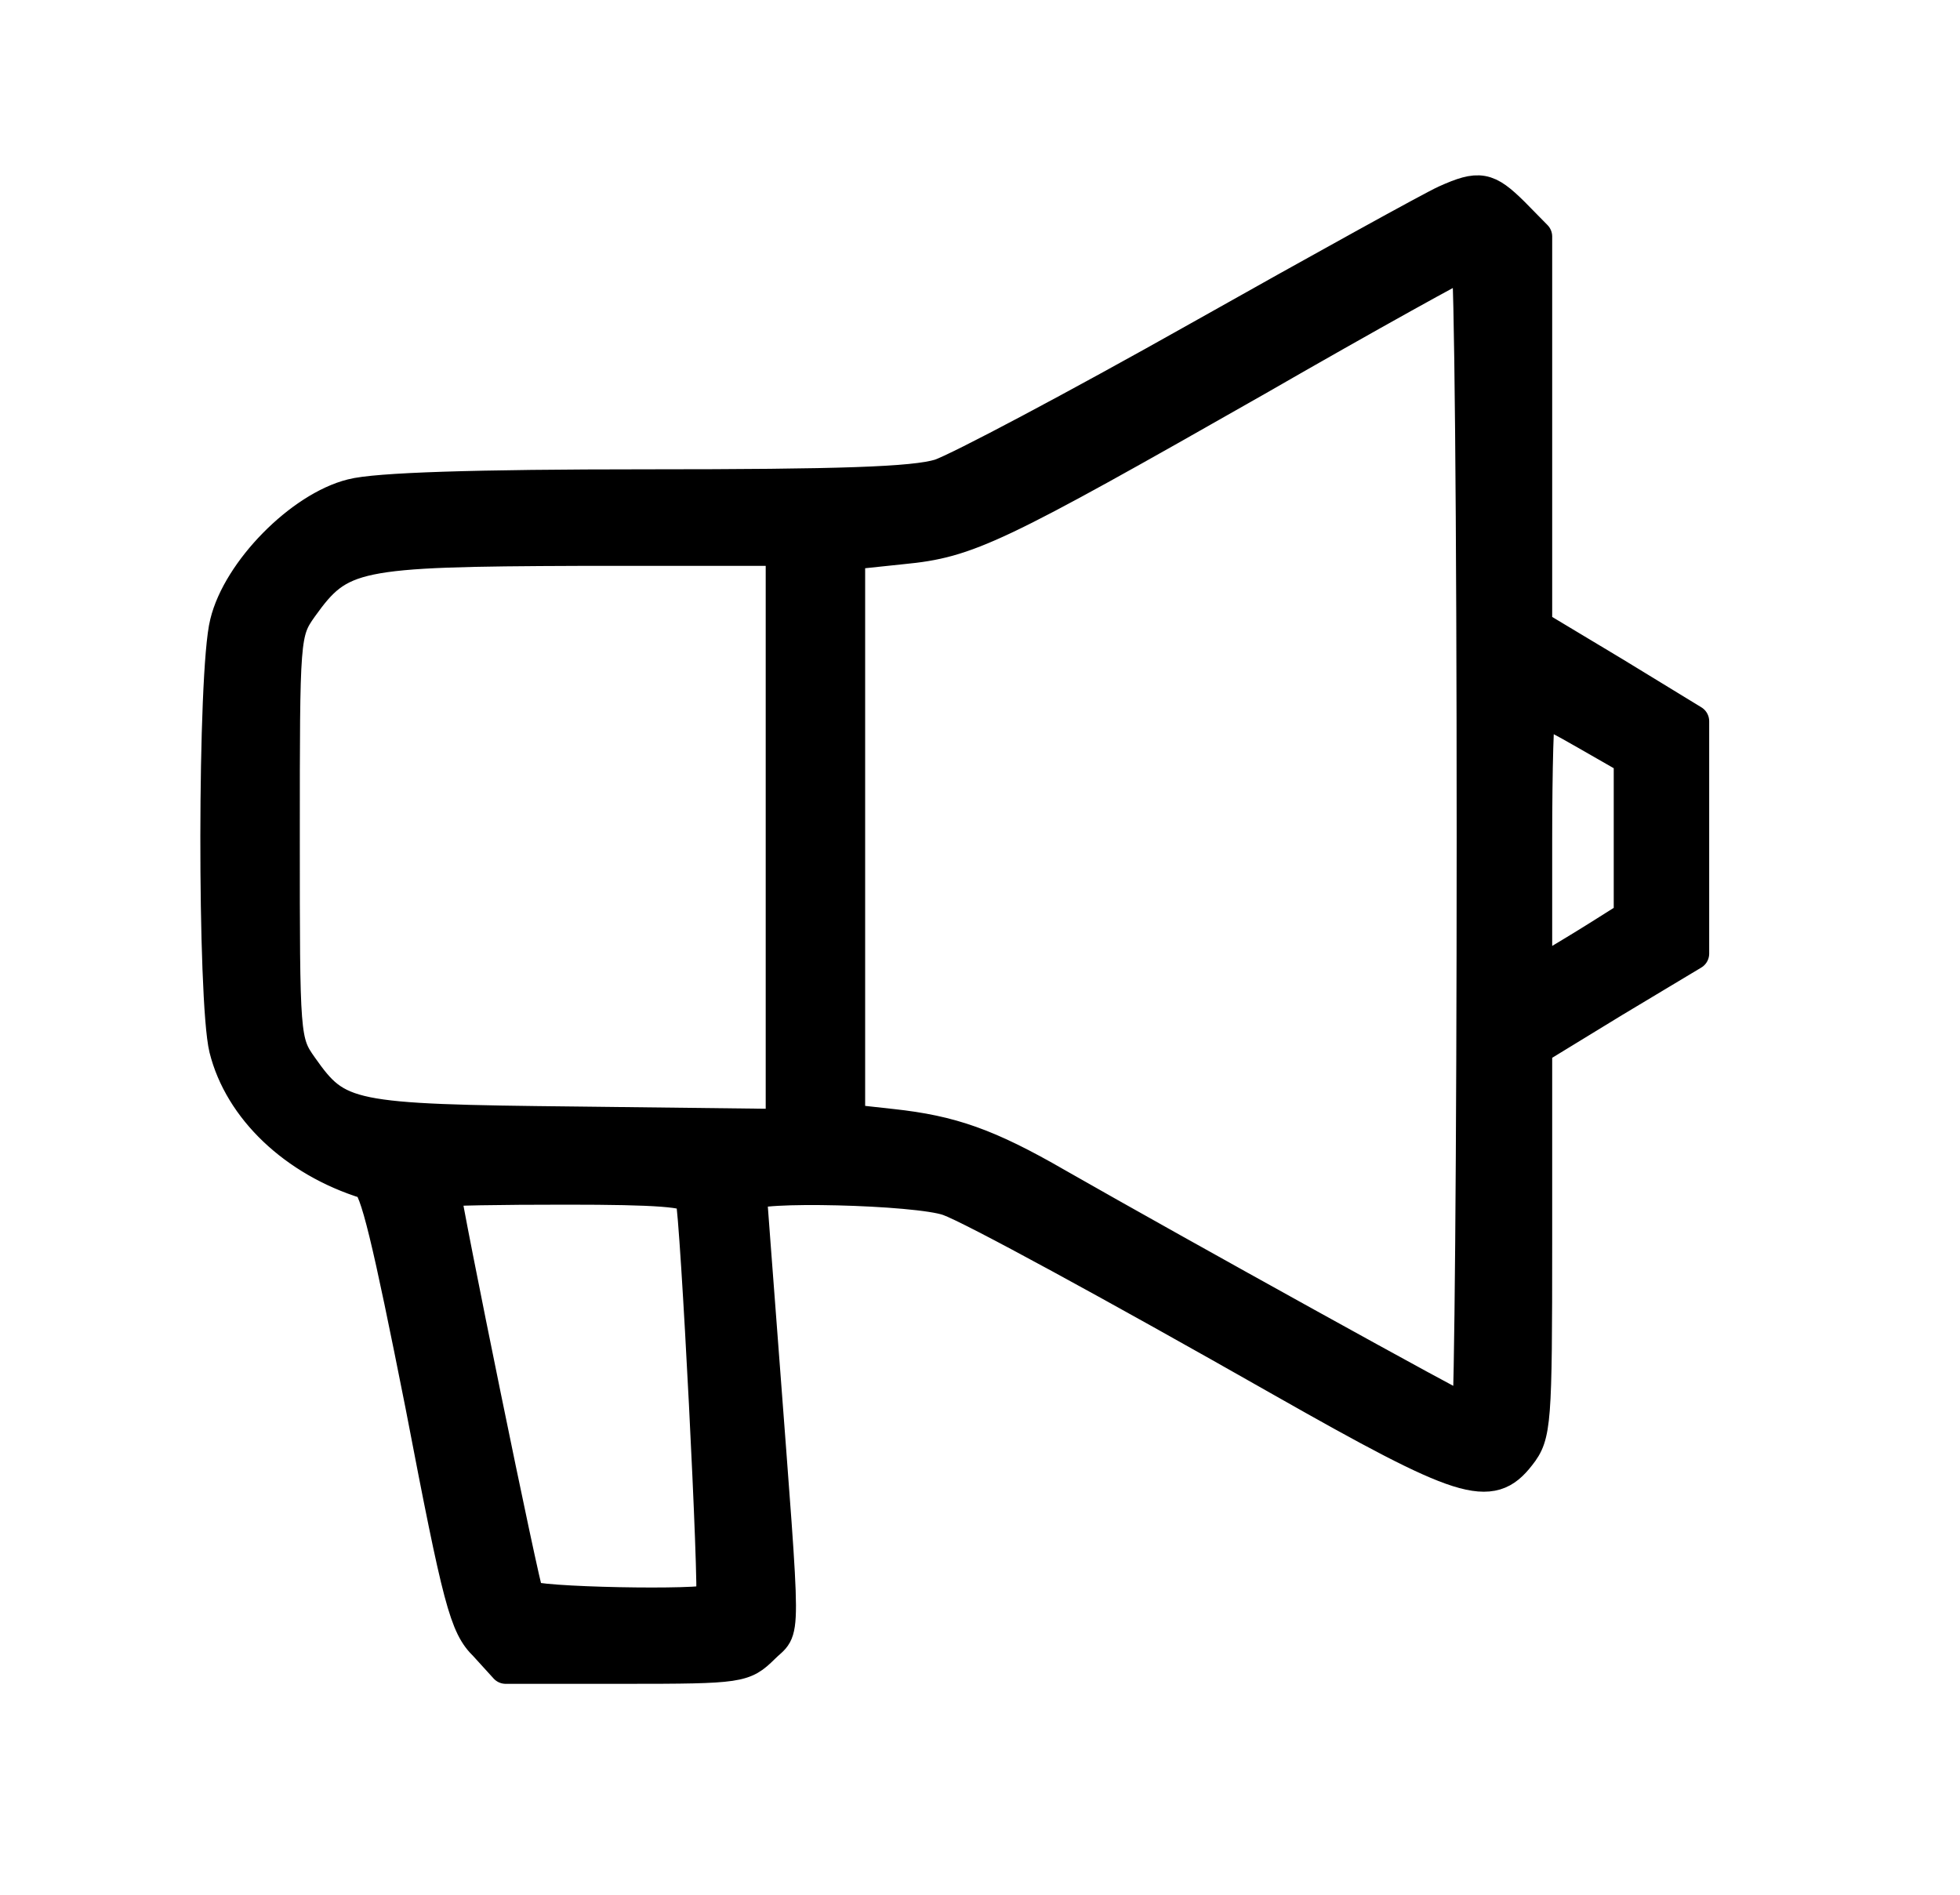 <svg width="30" height="29" viewBox="0 0 30 29" fill="none" xmlns="http://www.w3.org/2000/svg">
<path d="M22.126 3.082C21.933 3.168 20.227 4.109 18.34 5.172C16.453 6.235 14.675 7.176 14.386 7.274C13.989 7.396 12.848 7.433 9.903 7.433C7.259 7.433 5.757 7.482 5.385 7.58C4.604 7.775 3.654 8.741 3.462 9.535C3.27 10.281 3.27 15.316 3.45 16.05C3.678 16.966 4.507 17.761 5.613 18.103C5.757 18.152 5.949 18.971 6.454 21.513C7.031 24.52 7.127 24.886 7.428 25.179L7.74 25.522H9.567C11.334 25.522 11.382 25.509 11.682 25.216C12.019 24.874 12.019 25.338 11.67 20.694C11.574 19.423 11.49 18.335 11.49 18.286C11.49 18.127 14.038 18.188 14.518 18.36C14.867 18.482 17.042 19.667 19.602 21.122C22.402 22.711 22.811 22.845 23.255 22.271C23.496 21.965 23.508 21.794 23.508 18.995V16.05L24.709 15.316L25.911 14.595V11.039L24.709 10.305L23.508 9.584V3.62L23.159 3.265C22.763 2.874 22.642 2.85 22.126 3.082ZM22.546 12.811C22.546 17.651 22.51 21.611 22.474 21.611C22.414 21.611 18.04 19.191 16.177 18.127C15.119 17.516 14.554 17.321 13.653 17.223L12.992 17.15V8.472L13.809 8.386C14.819 8.289 15.227 8.093 19.241 5.808C20.96 4.818 22.402 4.023 22.462 4.011C22.51 4.011 22.546 7.971 22.546 12.811ZM11.97 12.823V17.223L8.822 17.186C5.325 17.15 5.168 17.113 4.616 16.331C4.339 15.94 4.339 15.879 4.339 12.811C4.339 9.743 4.339 9.682 4.616 9.291C5.204 8.472 5.421 8.423 8.882 8.411H11.97V12.823ZM24.289 11.234L24.95 11.613V14.033L24.505 14.314C24.253 14.473 23.928 14.668 23.784 14.754L23.508 14.901V12.872C23.508 11.76 23.532 10.855 23.568 10.855C23.604 10.855 23.928 11.026 24.289 11.234ZM10.588 18.335C10.661 18.567 10.961 24.434 10.901 24.495C10.793 24.593 8.137 24.544 8.077 24.434C8.017 24.348 6.803 18.396 6.803 18.225C6.803 18.201 7.644 18.188 8.666 18.188C10.06 18.188 10.552 18.225 10.588 18.335Z" fill="currentColor" stroke="currentColor" stroke-width="0.5" stroke-linecap="round" stroke-linejoin="round"/>
</svg>
